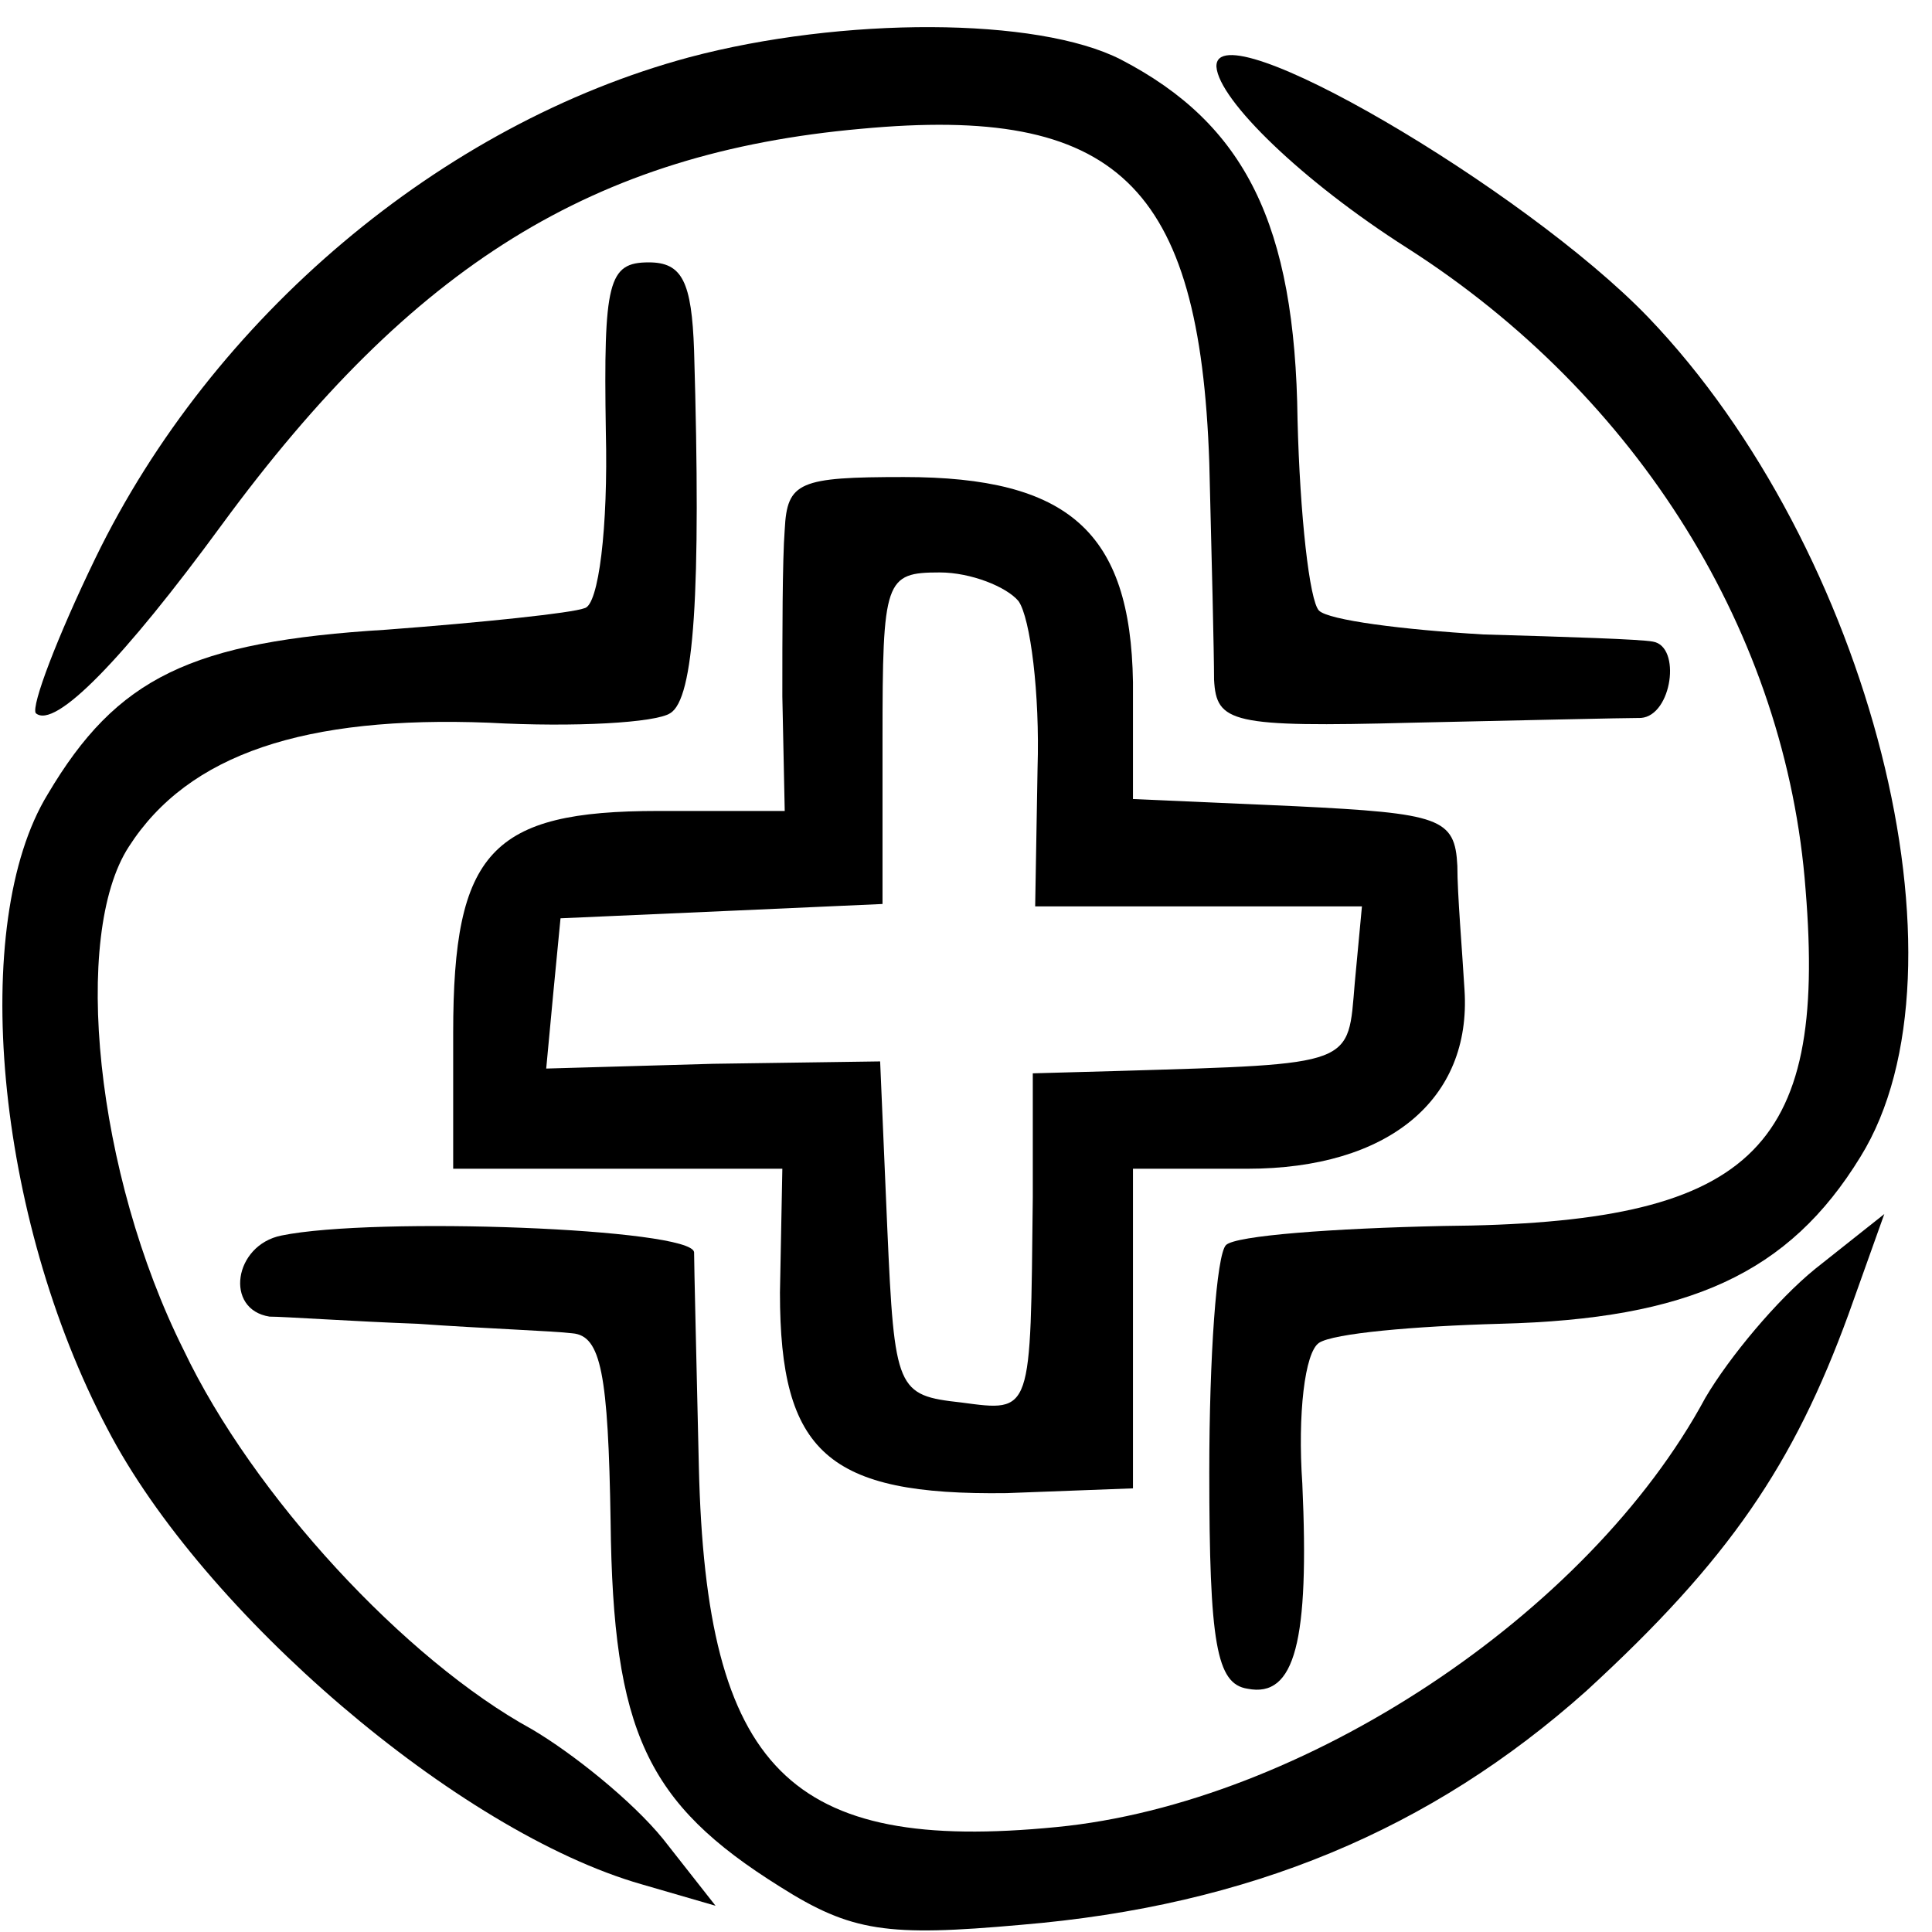 <?xml version="1.0" standalone="no"?>
<!DOCTYPE svg PUBLIC "-//W3C//DTD SVG 20010904//EN"
 "http://www.w3.org/TR/2001/REC-SVG-20010904/DTD/svg10.dtd">
<svg version="1.0" xmlns="http://www.w3.org/2000/svg"
 width="81pt" height="81pt" viewBox="0 0 81 81"
 preserveAspectRatio="xMidYMid meet">
<g transform="translate(0,81) scale(0.1,-0.1)"
fill="#000000" stroke="none">
<path d="M289 786 c-104 -28 -200 -109 -249 -210 -16 -33 -27 -62 -25 -65 8
-7 37 23 78 79 80 109 156 156 268 166 107 10 142 -23 146 -140 1 -39 2 -80 2
-91 1 -18 7 -20 83 -18 46 1 89 2 96 2 13 1 17 30 5 32 -5 1 -36 2 -71 3 -34
2 -65 6 -69 10 -4 4 -8 40 -9 80 -1 82 -22 124 -74 151 -35 18 -117 18 -181 1z"/>
<path d="M510 782 c1 -14 36 -48 80 -76 97 -62 159 -162 167 -269 9 -110 -23
-140 -152 -141 -46 -1 -87 -4 -91 -8 -4 -4 -7 -47 -7 -95 0 -72 3 -89 16 -91
20 -4 26 20 23 86 -2 29 1 55 7 59 6 4 40 7 76 8 79 2 121 21 151 70 49 79 4
255 -89 352 -52 54 -182 130 -181 105z"/>
<path d="M254 629 c1 -40 -3 -73 -9 -74 -5 -2 -43 -6 -83 -9 -82 -5 -113 -20
-142 -69 -33 -54 -22 -177 25 -266 40 -77 147 -169 224 -191 l31 -9 -22 28
c-13 16 -38 36 -55 46 -53 29 -117 98 -146 159 -37 74 -47 174 -23 211 25 39
74 55 151 52 36 -2 70 0 76 4 10 6 13 50 10 152 -1 29 -5 37 -19 37 -17 0 -19
-8 -18 -71z"/>
<path d="M329 588 c-1 -13 -1 -44 -1 -70 l1 -48 -53 0 c-70 0 -86 -17 -86 -93
l0 -57 69 0 69 0 -1 -52 c0 -67 20 -85 95 -84 l53 2 0 67 0 67 48 0 c59 0 94
29 91 75 -1 17 -3 40 -3 52 -1 20 -7 22 -68 25 l-68 3 0 49 c-1 63 -27 86 -96
86 -44 0 -49 -2 -50 -22z m98 -30 c5 -7 9 -39 8 -70 l-1 -58 69 0 68 0 -3 -32
c-3 -35 1 -34 -99 -37 l-36 -1 0 -52 c-1 -91 0 -90 -30 -86 -27 3 -28 5 -31
73 l-3 70 -70 -1 -70 -2 3 32 3 31 68 3 67 3 0 69 c0 67 1 70 24 70 13 0 28
-6 33 -12z"/>
<path d="M118 292 c-20 -4 -24 -31 -5 -34 6 0 35 -2 62 -3 28 -2 57 -3 65 -4
12 -1 15 -17 16 -79 1 -88 15 -118 71 -153 30 -19 45 -21 101 -16 96 8 172 40
237 98 60 55 87 95 110 158 l15 42 -29 -23 c-16 -13 -36 -37 -46 -54 -49 -91
-169 -170 -272 -180 -112 -11 -147 24 -150 151 -1 44 -2 85 -2 90 -1 10 -134
15 -173 7z"/>
</g>
</svg>
